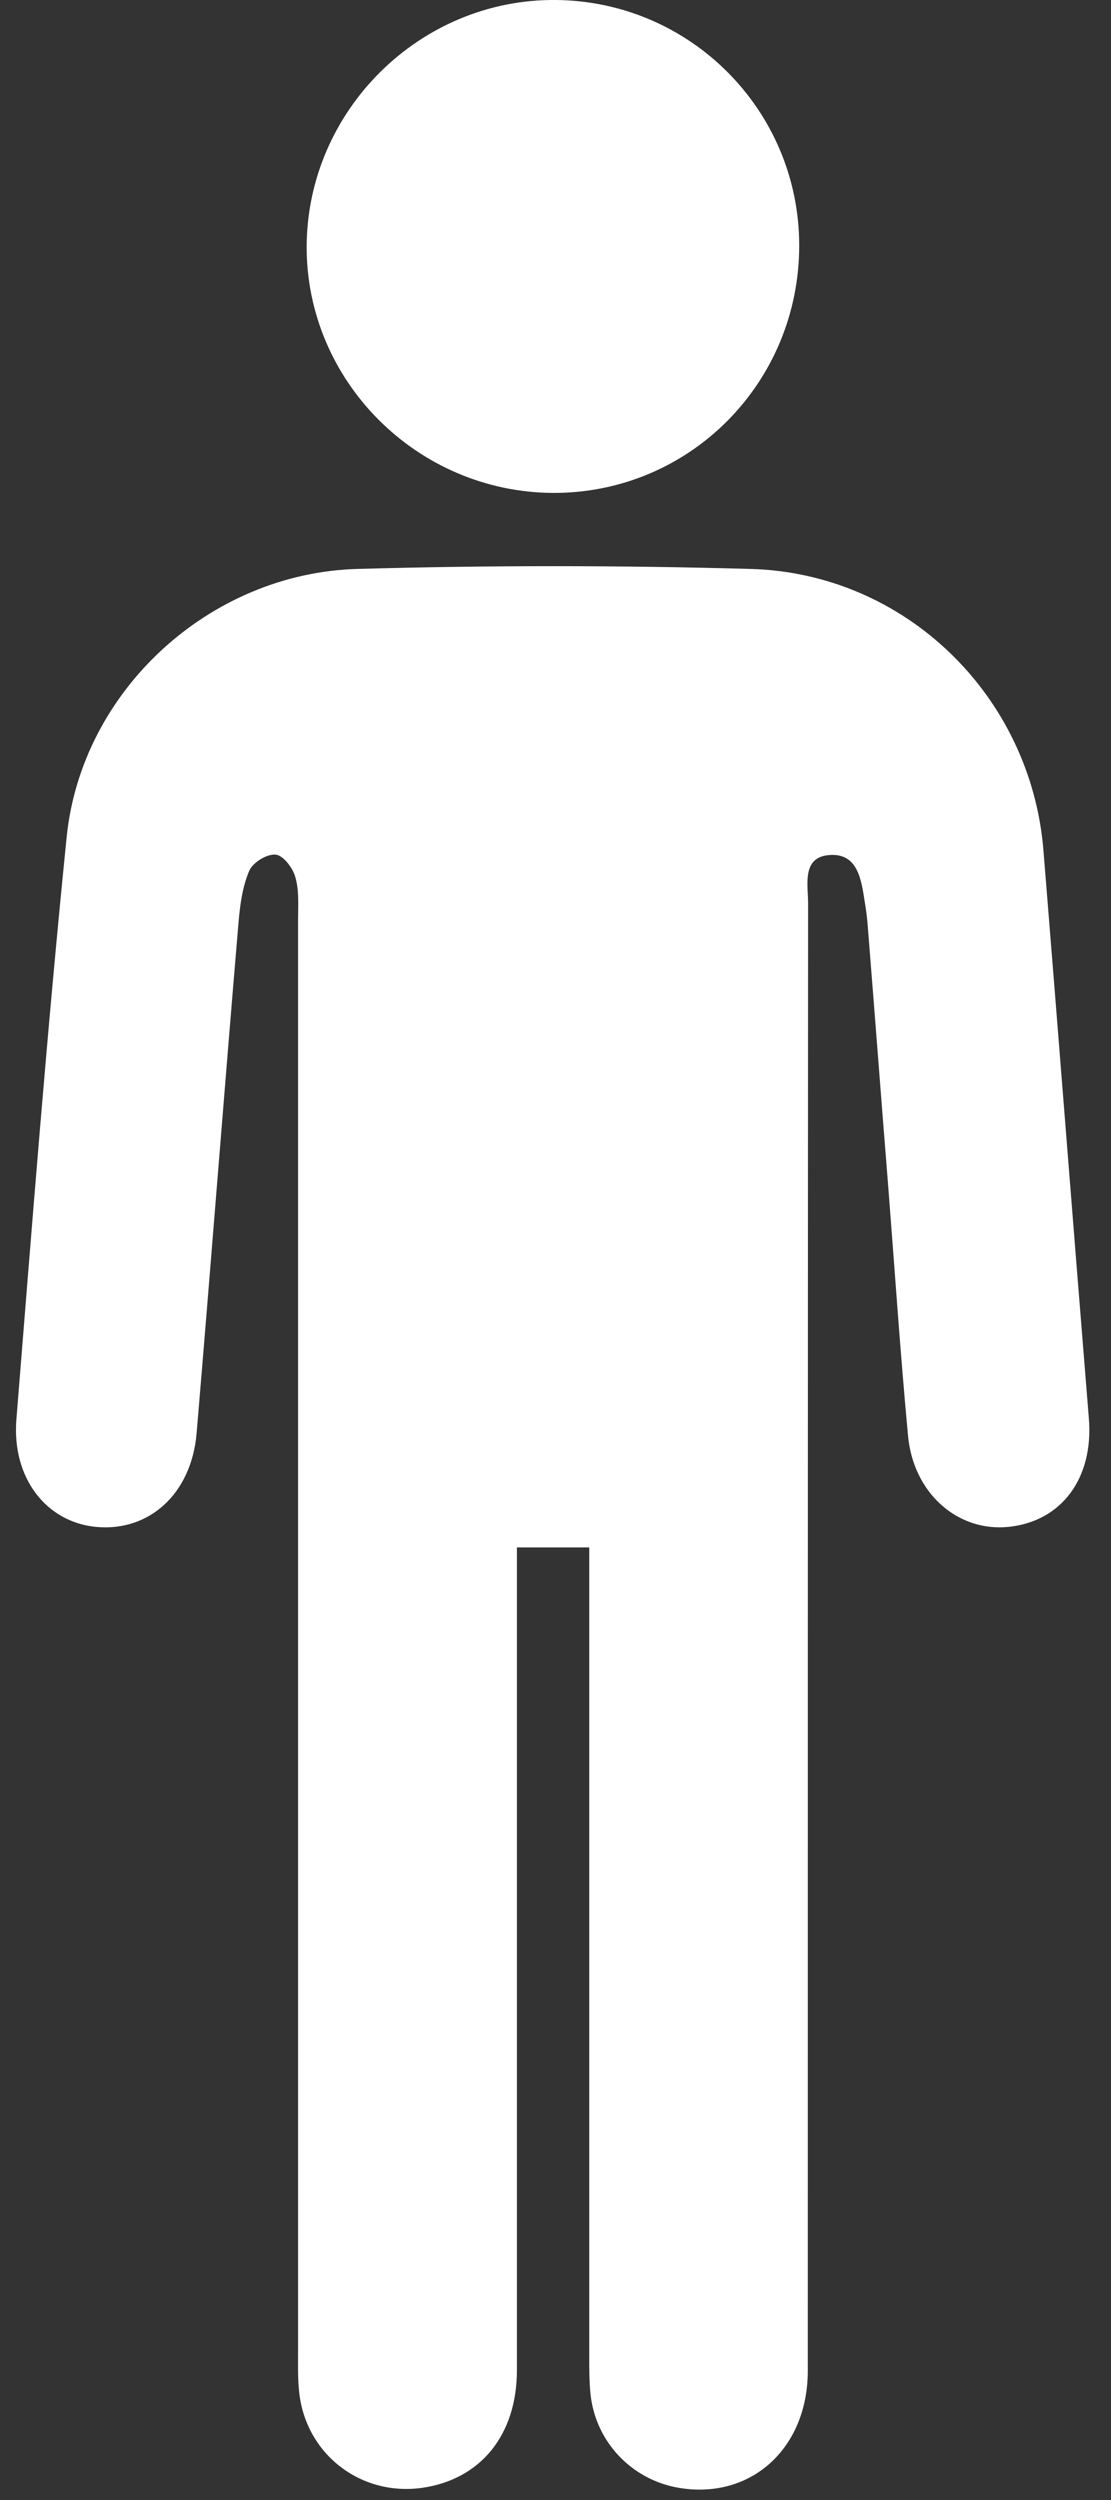 <svg width="48" height="108" viewBox="0 0 48 108" fill="none" xmlns="http://www.w3.org/2000/svg">
<rect x="0" y="0" width="48" height="108" fill="#333333" stroke="none"/>
<path d="M25.458 66.848C24.359 66.848 23.445 66.848 22.333 66.848C22.333 67.404 22.333 67.921 22.333 68.437C22.333 79.76 22.333 91.082 22.333 102.391C22.333 105.198 20.757 107.119 18.227 107.476C15.539 107.847 13.156 105.967 12.917 103.252C12.864 102.722 12.878 102.179 12.878 101.65C12.878 81.018 12.878 60.386 12.878 39.741C12.878 39.119 12.931 38.47 12.758 37.887C12.652 37.49 12.229 36.947 11.911 36.92C11.54 36.881 10.931 37.252 10.772 37.609C10.481 38.284 10.375 39.052 10.309 39.807C9.686 47.17 9.117 54.546 8.494 61.922C8.269 64.544 6.428 66.186 4.138 65.961C1.992 65.749 0.509 63.842 0.708 61.326C1.383 52.931 2.032 44.535 2.88 36.166C3.515 29.849 9.037 24.764 15.433 24.578C21.088 24.419 26.756 24.419 32.41 24.578C39.124 24.751 44.553 30.074 45.083 36.761C45.745 44.932 46.381 53.103 47.043 61.273C47.255 63.842 45.878 65.723 43.574 65.961C41.375 66.186 39.455 64.504 39.23 62.015C38.899 58.466 38.661 54.917 38.383 51.355C38.078 47.541 37.787 43.714 37.482 39.9C37.456 39.595 37.416 39.278 37.363 38.973C37.217 38.033 37.072 36.881 35.893 36.934C34.622 36.987 34.913 38.205 34.913 39.039C34.9 60.161 34.9 81.283 34.9 102.418C34.9 105.781 32.437 107.993 29.338 107.476C27.285 107.132 25.723 105.477 25.511 103.411C25.458 102.881 25.458 102.338 25.458 101.808C25.458 90.711 25.458 79.614 25.458 68.517C25.458 67.974 25.458 67.457 25.458 66.848Z" fill="white"/>
<path d="M13.249 10.647C13.275 4.768 18.148 -0.053 24.015 0C29.828 0.053 34.516 4.768 34.529 10.581C34.542 16.54 29.788 21.321 23.882 21.294C18.016 21.255 13.235 16.461 13.249 10.647Z" fill="white"/>
</svg>
